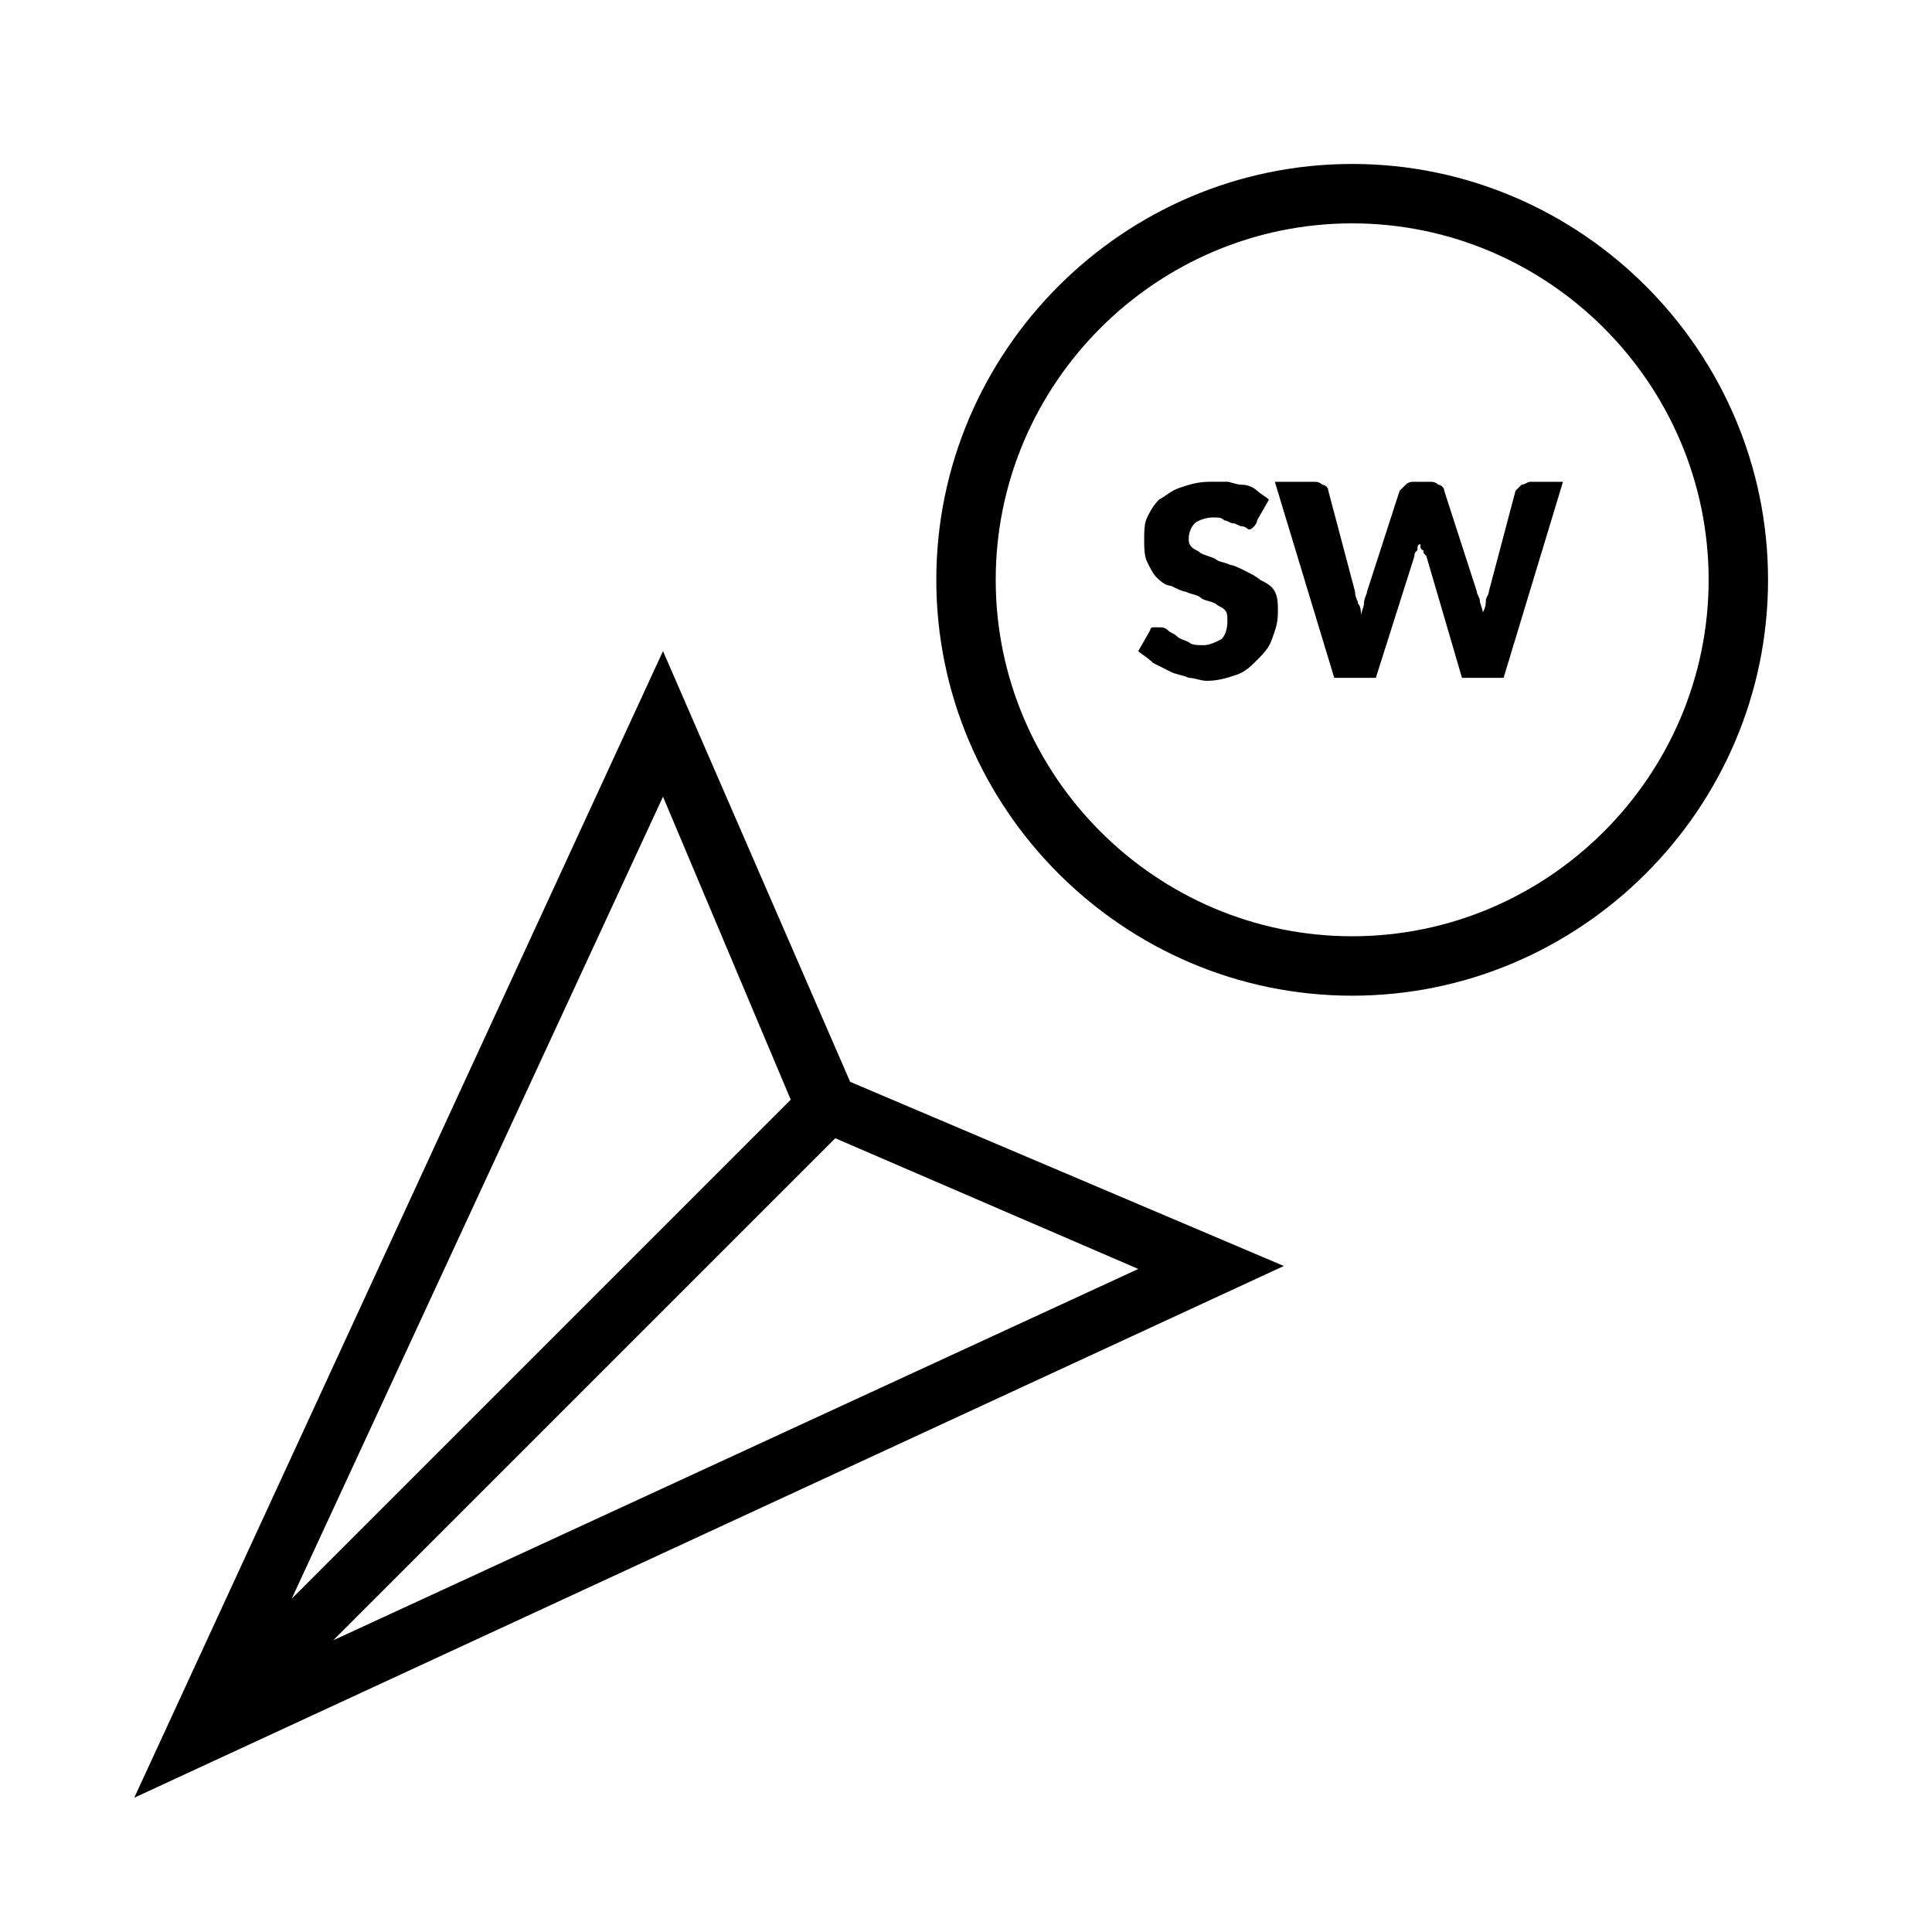 <?xml version="1.0" encoding="UTF-8"?>
<!-- Uploaded to: SVG Repo, www.svgrepo.com, Generator: SVG Repo Mixer Tools -->
<svg fill="#000000" width="800px" height="800px" version="1.1" viewBox="144 144 512 512" xmlns="http://www.w3.org/2000/svg">
 <g>
  <path d="m502.34 187.45c-60.613 0-110.21 49.594-110.21 110.21 0 60.613 49.594 110.21 110.21 110.21 60.613 0 110.21-49.594 110.21-110.21 0-60.613-49.594-110.21-110.21-110.21zm0 204.67c-51.957 0-94.465-42.508-94.465-94.465 0-51.953 42.508-94.461 94.465-94.461 51.957 0 94.465 42.508 94.465 94.465 0 51.953-42.512 94.461-94.465 94.461z"/>
  <path d="m319.7 316.55-140.12 303.86 304.65-140.91-114.93-48.805zm33.852 118.87-132.25 132.25 98.398-212.54zm-121.23 143.27 133.04-133.04 80.293 34.637z"/>
  <path d="m477.93 297.66c-0.789-0.789-2.363-1.574-3.938-2.363-1.574-0.789-3.148-1.574-3.938-1.574-1.574-0.789-3.148-0.789-3.938-1.574-1.574-0.789-2.363-0.789-3.938-1.574-0.789-0.789-1.574-0.789-2.363-1.574-0.789-0.789-0.789-1.574-0.789-2.363 0-1.574 0.789-3.148 1.574-3.938 0.789-0.789 3.148-1.574 4.723-1.574s2.363 0 3.148 0.789c0.789 0 1.574 0.789 2.363 0.789 0.789 0 1.574 0.789 2.363 0.789 0.789 0 1.574 0.789 1.574 0.789 0.789 0 0.789 0 1.574-0.789 0 0 0.789-0.789 0.789-1.574l3.148-5.512c-0.789-0.789-2.363-1.574-3.148-2.363-0.789-0.789-2.363-1.574-3.938-1.574s-3.148-0.789-3.938-0.789h-4.723c-3.148 0-5.512 0.789-7.871 1.574-2.363 0.789-3.938 2.363-5.512 3.148-1.574 1.574-2.363 3.148-3.148 4.723-0.789 1.574-0.789 3.938-0.789 5.512 0 2.363 0 4.723 0.789 6.297 0.789 1.574 1.574 3.148 2.363 3.938 0.789 0.789 2.363 2.363 3.938 2.363 1.574 0.789 3.148 1.574 3.938 1.574 1.574 0.789 3.148 0.789 3.938 1.574 0.789 0.789 2.363 0.789 3.938 1.574 0.789 0.789 1.574 0.789 2.363 1.574 0.789 0.789 0.789 1.574 0.789 3.148 0 2.363-0.789 3.938-1.574 4.723-1.574 0.789-3.148 1.574-4.723 1.574-1.574 0-3.148 0-3.938-0.789-1.574-0.789-2.363-0.789-3.148-1.574-0.789-0.789-1.574-0.789-2.363-1.574-0.789-0.789-1.574-0.789-2.363-0.789h-1.574c-0.789 0-0.789 0.789-0.789 0.789l-3.148 5.512c0.789 0.789 2.363 1.574 3.938 3.148 1.574 0.789 3.148 1.574 4.723 2.363 1.574 0.789 3.148 0.789 4.723 1.574 1.574 0 3.148 0.789 4.723 0.789 3.148 0 5.512-0.789 7.871-1.574 2.363-0.789 3.938-2.363 5.512-3.938s3.148-3.148 3.938-5.512 1.574-3.938 1.574-7.086c0-2.363 0-3.938-0.789-5.512-0.781-1.57-2.356-2.359-3.934-3.144z"/>
  <path d="m547.21 272.47c-0.789 0.789-0.789 0.789-1.574 1.574l-7.086 26.766c0 0.789-0.789 1.574-0.789 2.363 0 0.789 0 1.574-0.789 3.148 0-0.789-0.789-2.363-0.789-3.148 0-0.789-0.789-1.574-0.789-2.363l-8.66-26.766c0-0.789-0.789-1.574-1.574-1.574-0.789-0.789-1.574-0.789-2.363-0.789h-3.938c-0.789 0-1.574 0-2.363 0.789l-1.574 1.574-8.66 26.766c0 0.789-0.789 1.574-0.789 3.148 0 0.789-0.789 2.363-0.789 3.148 0-0.789 0-2.363-0.789-3.148 0-0.789-0.789-1.574-0.789-3.148l-7.086-26.766c0-0.789-0.789-1.574-1.574-1.574-0.789-0.789-1.574-0.789-2.363-0.789h-10.234l15.742 51.957h11.02l10.234-32.273c0-0.789 0-0.789 0.789-1.574 0-0.789 0-1.574 0.789-1.574 0 0.789 0 1.574 0.789 1.574 0 0.789 0 0.789 0.789 1.574l9.445 32.273h11.02l15.742-51.957h-8.637c-0.785 0-1.574 0.789-2.359 0.789z"/>
 </g>
</svg>